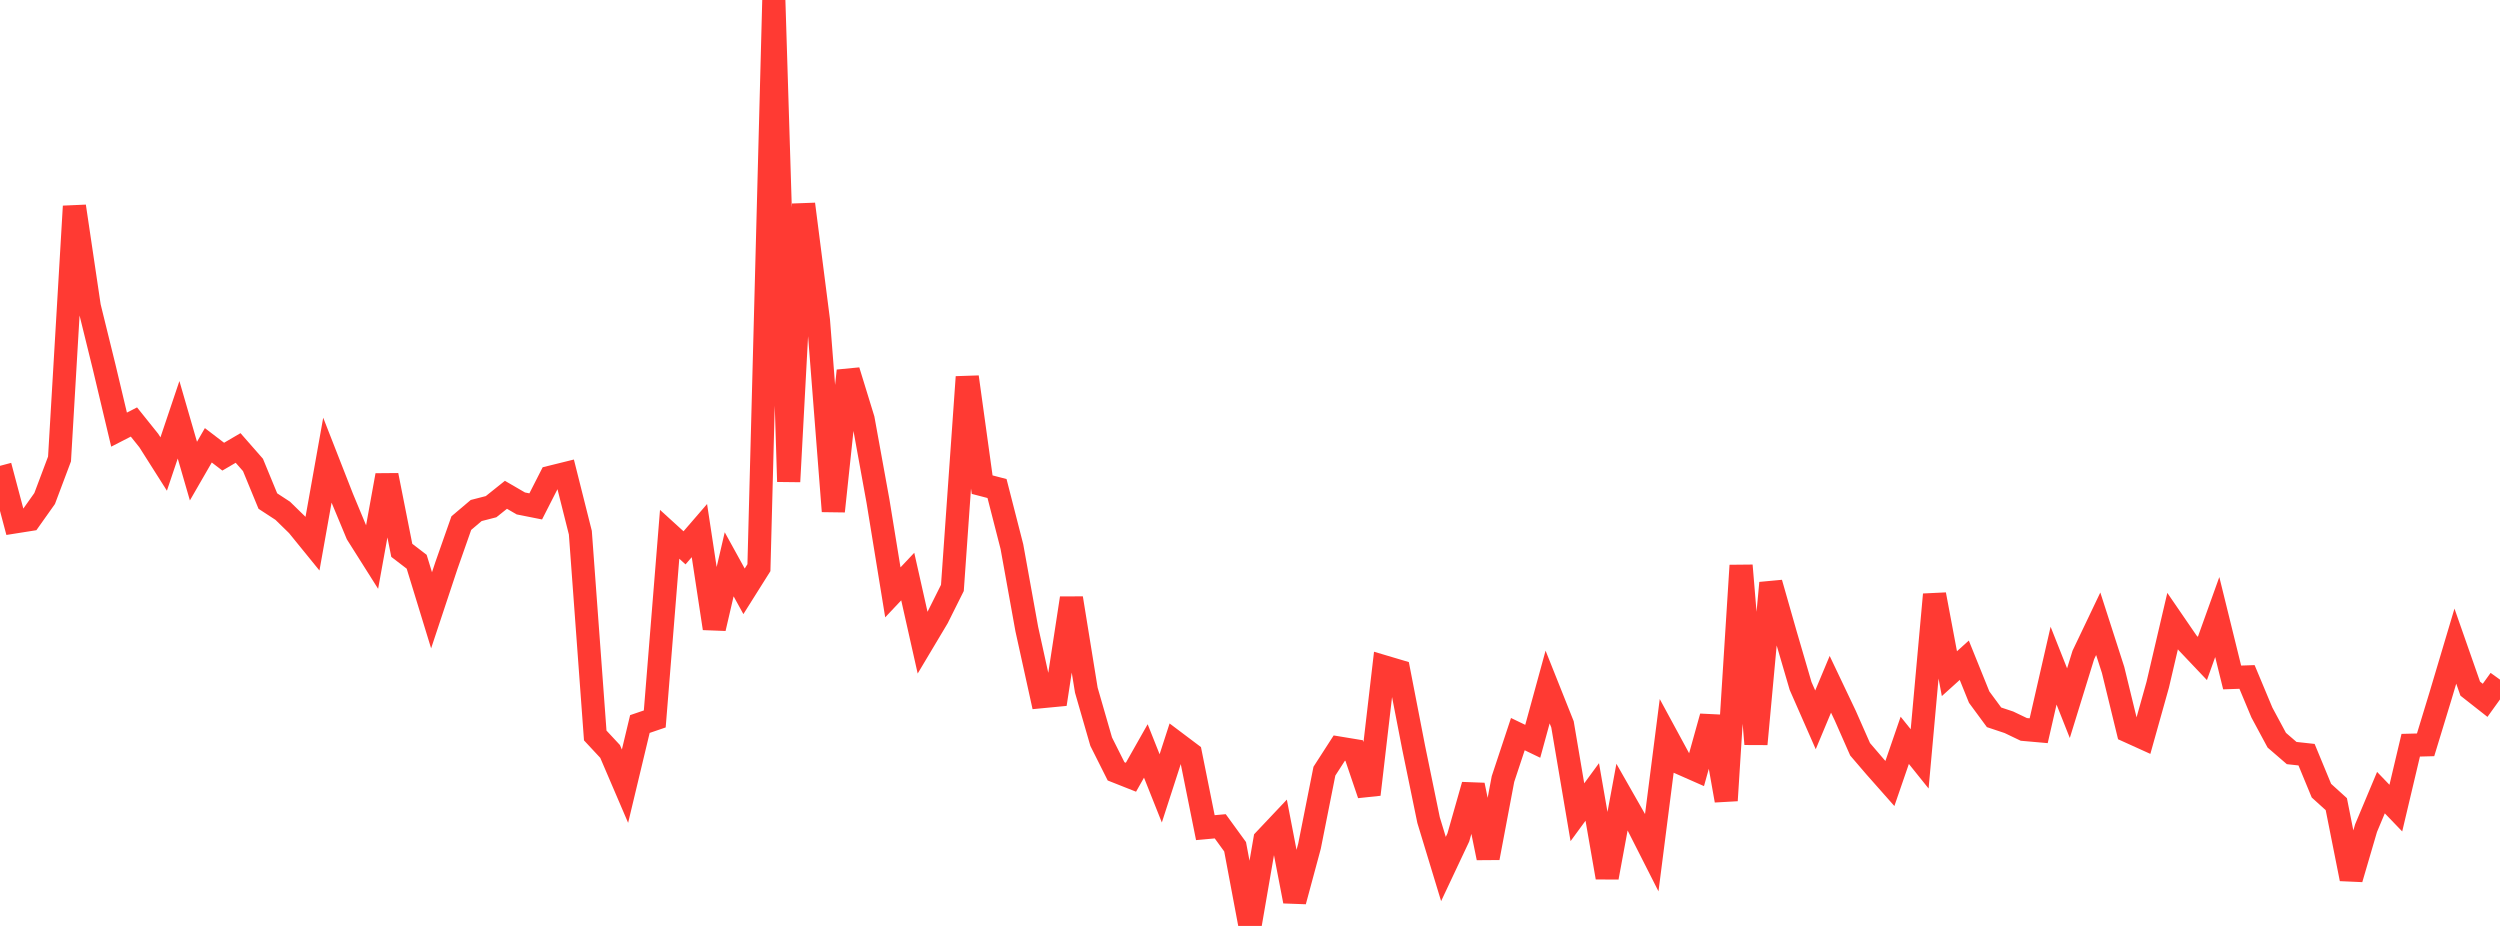 <?xml version="1.0" standalone="no"?>
<!DOCTYPE svg PUBLIC "-//W3C//DTD SVG 1.1//EN" "http://www.w3.org/Graphics/SVG/1.1/DTD/svg11.dtd">

<svg width="135" height="50" viewBox="0 0 135 50" preserveAspectRatio="none" 
  xmlns="http://www.w3.org/2000/svg"
  xmlns:xlink="http://www.w3.org/1999/xlink">


<polyline points="0.0, 25.155 0.804, 28.182 1.607, 28.055 2.411, 26.92 3.214, 24.785 4.018, 11.14 4.821, 16.552 5.625, 19.819 6.429, 23.2 7.232, 22.788 8.036, 23.791 8.839, 25.057 9.643, 22.668 10.446, 25.44 11.25, 24.046 12.054, 24.66 12.857, 24.19 13.661, 25.107 14.464, 27.057 15.268, 27.582 16.071, 28.366 16.875, 29.355 17.679, 24.849 18.482, 26.901 19.286, 28.834 20.089, 30.105 20.893, 25.665 21.696, 29.718 22.5, 30.334 23.304, 32.956 24.107, 30.536 24.911, 28.248 25.714, 27.568 26.518, 27.361 27.321, 26.719 28.125, 27.186 28.929, 27.346 29.732, 25.77 30.536, 25.571 31.339, 28.766 32.143, 39.716 32.946, 40.578 33.75, 42.454 34.554, 39.097 35.357, 38.823 36.161, 28.852 36.964, 29.583 37.768, 28.652 38.571, 33.932 39.375, 30.472 40.179, 31.931 40.982, 30.655 41.786, 0.0 42.589, 26.007 43.393, 11.023 44.196, 17.298 45.0, 27.607 45.804, 20.021 46.607, 22.633 47.411, 27.059 48.214, 31.987 49.018, 31.134 49.821, 34.705 50.625, 33.357 51.429, 31.748 52.232, 20.357 53.036, 26.171 53.839, 26.38 54.643, 29.518 55.446, 33.967 56.25, 37.62 57.054, 37.543 57.857, 32.302 58.661, 37.268 59.464, 40.05 60.268, 41.653 61.071, 41.971 61.875, 40.551 62.679, 42.572 63.482, 40.093 64.286, 40.698 65.089, 44.693 65.893, 44.62 66.696, 45.725 67.5, 50.0 68.304, 45.344 69.107, 44.494 69.911, 48.668 70.714, 45.69 71.518, 41.643 72.321, 40.397 73.125, 40.53 73.929, 42.9 74.732, 36.004 75.536, 36.243 76.339, 40.378 77.143, 44.286 77.946, 46.927 78.75, 45.221 79.554, 42.393 80.357, 46.326 81.161, 42.067 81.964, 39.643 82.768, 40.03 83.571, 37.099 84.375, 39.116 85.179, 43.861 85.982, 42.765 86.786, 47.383 87.589, 43.04 88.393, 44.452 89.196, 46.036 90.0, 39.75 90.804, 41.233 91.607, 41.587 92.411, 38.7 93.214, 43.227 94.018, 30.537 94.821, 40.179 95.625, 31.48 96.429, 34.298 97.232, 37.042 98.036, 38.872 98.839, 36.952 99.643, 38.642 100.446, 40.462 101.25, 41.4 102.054, 42.309 102.857, 39.977 103.661, 40.979 104.464, 32.104 105.268, 36.378 106.071, 35.653 106.875, 37.644 107.679, 38.735 108.482, 39.003 109.286, 39.388 110.089, 39.459 110.893, 35.945 111.696, 37.971 112.5, 35.368 113.304, 33.683 114.107, 36.176 114.911, 39.476 115.714, 39.84 116.518, 36.973 117.321, 33.537 118.125, 34.71 118.929, 35.558 119.732, 33.321 120.536, 36.583 121.339, 36.555 122.143, 38.478 122.946, 39.971 123.75, 40.665 124.554, 40.753 125.357, 42.696 126.161, 43.425 126.964, 47.46 127.768, 44.716 128.571, 42.802 129.375, 43.638 130.179, 40.242 130.982, 40.221 131.786, 37.584 132.589, 34.891 133.393, 37.187 134.196, 37.818 135.0, 36.7" fill="none" stroke="#ff3a33" stroke-width="1.25"/>

</svg>